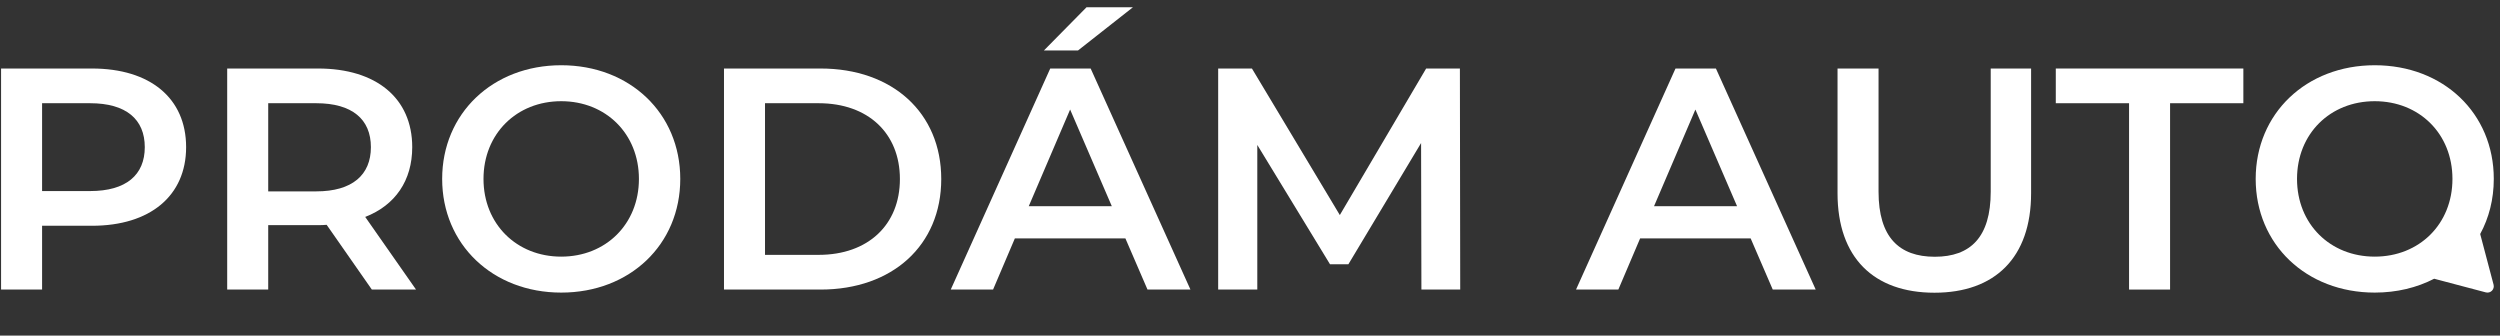 <svg width="298" height="40" viewBox="0 0 298 40" fill="none" xmlns="http://www.w3.org/2000/svg">
<rect x="0" y="0" width="298" height="40" fill="#333333" stroke="none"/>
<g clip-path="url(#clip0_4288_30850)">
<path d="M10.968 8.167H0.128V34.516H5.017V26.911H10.968C17.897 26.911 22.185 23.339 22.185 17.539C22.185 11.702 17.897 8.167 10.968 8.167ZM10.742 22.774H5.017V12.304H10.742C15.036 12.304 17.258 14.225 17.258 17.539C17.258 20.854 15.036 22.774 10.742 22.774Z" fill="#ffffff"/>
<path d="M49.59 34.516L43.533 25.858C47.107 24.467 49.138 21.532 49.138 17.539C49.138 11.702 44.85 8.167 37.921 8.167H27.081V34.516H31.971V26.835H37.921C38.26 26.835 38.599 26.835 38.938 26.798L44.323 34.516H49.59ZM44.211 17.539C44.211 20.854 41.989 22.812 37.695 22.812H31.971V12.304H37.695C41.989 12.304 44.211 14.225 44.211 17.539Z" fill="#ffffff"/>
<path d="M66.897 34.877C75.068 34.877 81.088 29.16 81.088 21.327C81.088 13.494 75.068 7.777 66.897 7.777C58.725 7.777 52.706 13.532 52.706 21.327C52.706 29.122 58.725 34.877 66.897 34.877ZM66.897 30.591C61.587 30.591 57.633 26.712 57.633 21.327C57.633 15.942 61.587 12.063 66.897 12.063C72.207 12.063 76.16 15.942 76.16 21.327C76.16 26.712 72.207 30.591 66.897 30.591Z" fill="#ffffff"/>
<path d="M86.3 34.516H97.817C106.365 34.516 112.197 29.249 112.197 21.341C112.197 13.433 106.365 8.167 97.817 8.167H86.3V34.516ZM91.189 30.379V12.304H97.591C103.466 12.304 107.269 15.881 107.269 21.341C107.269 26.802 103.466 30.379 97.591 30.379H91.189Z" fill="#ffffff"/>
<path d="M135.05 0.863H129.517L124.435 6.015H128.5L135.05 0.863ZM136.781 34.514H141.9L130.006 8.166H125.188L113.331 34.514H118.375L120.972 28.415H134.146L136.781 34.514ZM122.628 24.58L127.559 13.055L132.528 24.58H122.628Z" fill="#ffffff"/>
<path d="M174.058 34.516L174.02 8.167H169.996L159.707 25.633L149.231 8.167H145.206V34.516H149.87V17.277L158.539 31.504H160.725L169.394 17.05L169.432 34.516H174.058Z" fill="#ffffff"/>
<path d="M211.312 34.516H216.432L204.537 8.167H199.719L187.862 34.516H192.906L195.503 28.417H208.678L211.312 34.516ZM197.16 24.581L202.091 13.057L207.059 24.581H197.16Z" fill="#ffffff"/>
<path d="M230.59 34.892C237.782 34.892 242.107 30.718 242.107 23.038V8.167H237.293V22.85C237.293 28.271 234.883 30.605 230.627 30.605C226.372 30.605 223.923 28.271 223.923 22.85V8.167H219.034V23.038C219.034 30.718 223.359 34.892 230.59 34.892Z" fill="#ffffff"/>
<path d="M253.784 34.516H258.673V12.304H267.408V8.167H245.05V12.304H253.784V34.516Z" fill="#ffffff"/>
<path fill-rule="evenodd" clip-rule="evenodd" d="M290.153 33.225C288.099 34.287 285.695 34.877 283.069 34.877C274.897 34.877 268.878 29.122 268.878 21.327C268.878 13.532 274.897 7.777 283.069 7.777C291.24 7.777 297.259 13.494 297.259 21.327C297.259 23.755 296.681 25.98 295.639 27.894L297.234 33.932C297.303 34.191 297.228 34.468 297.038 34.657C296.849 34.847 296.573 34.921 296.314 34.853L290.153 33.225ZM283.069 30.591C277.759 30.591 273.805 26.712 273.805 21.327C273.805 15.942 277.759 12.063 283.069 12.063C288.378 12.063 292.332 15.942 292.332 21.327C292.332 26.712 288.378 30.591 283.069 30.591Z" fill="#ffffff"/>
</g>
<defs>
<clipPath id="clip0_4288_30850">
<rect width="297.6" height="40" fill="white"/>
</clipPath>
</defs>
</svg>
